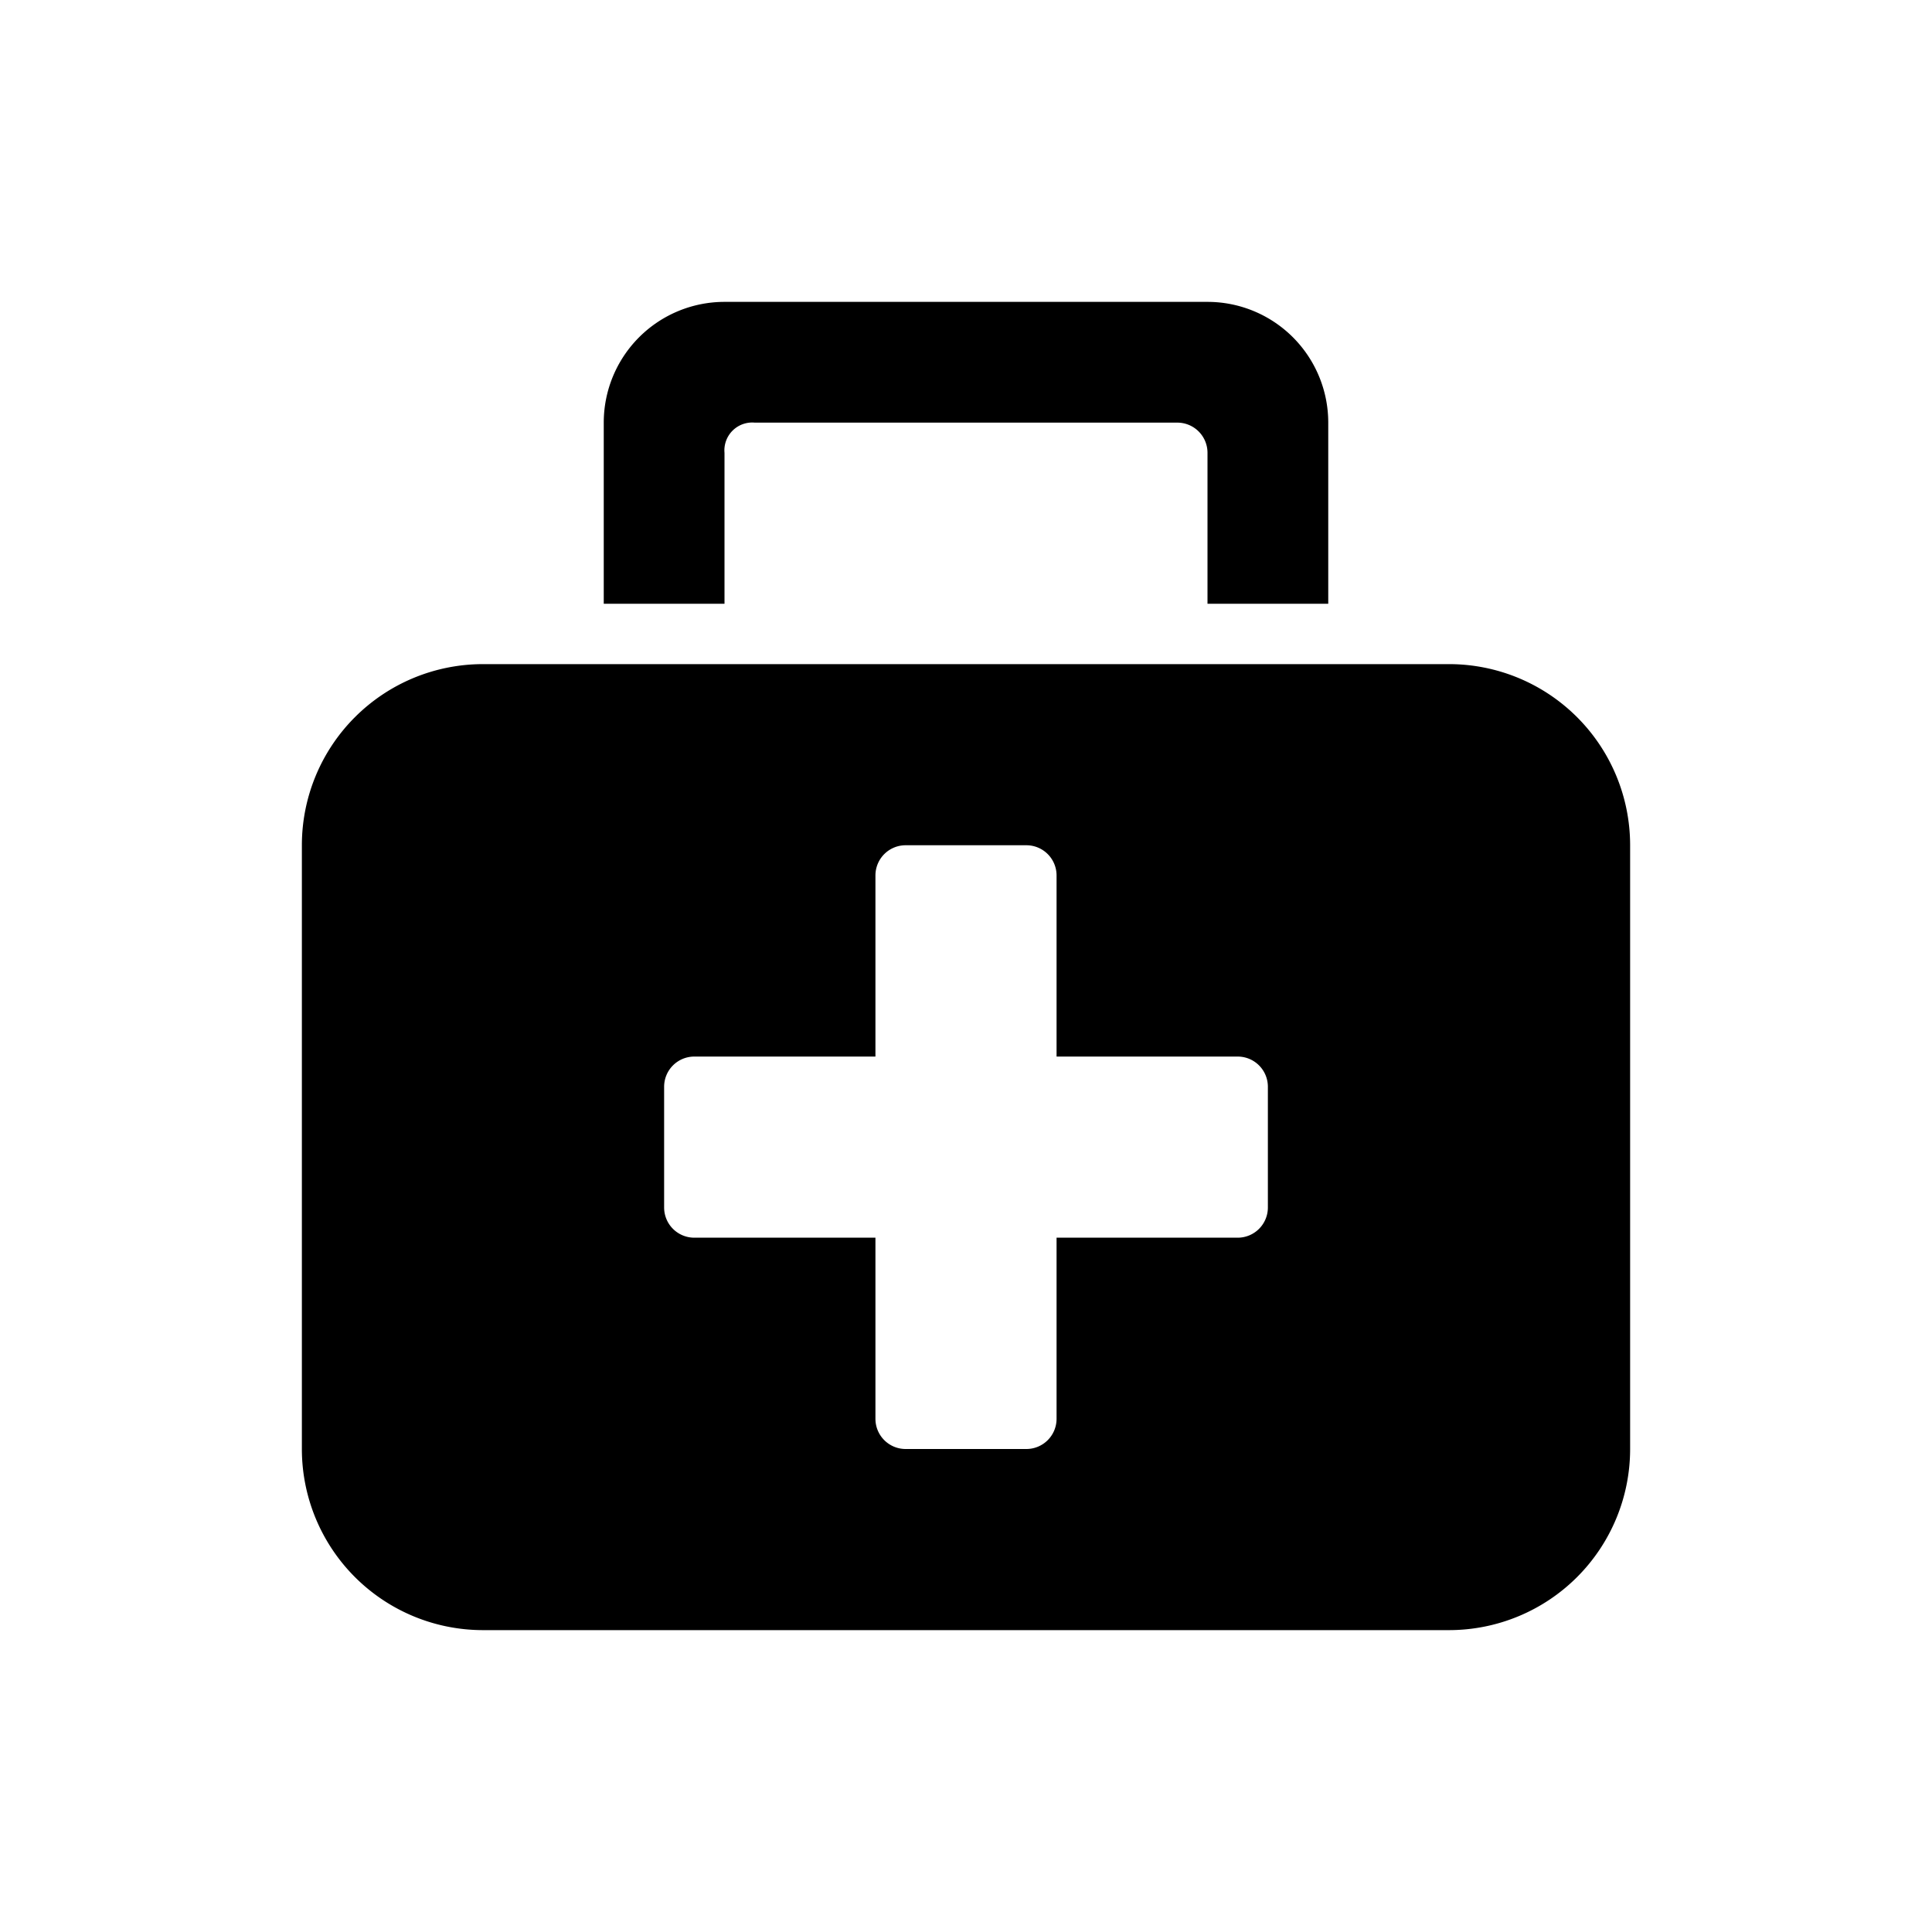 <svg xmlns="http://www.w3.org/2000/svg" viewBox="0 0 32 32"><path d="M24 27H8a3 3 0 0 1-3-3V14a3 3 0 0 1 3-3h16a3 3 0 0 1 3 3v10a3 3 0 0 1-3 3zm-3-9a.5.5 0 0 0-.5-.5h-3v-3a.5.5 0 0 0-.5-.5h-2a.5.5 0 0 0-.5.5v3h-3a.5.5 0 0 0-.5.5v2a.5.5 0 0 0 .5.5h3v3a.5.5 0 0 0 .5.5h2a.5.5 0 0 0 .5-.5v-3h3a.5.5 0 0 0 .5-.5v-2zm-1-8V7.5a.5.5 0 0 0-.5-.5h-7a.461.461 0 0 0-.5.5V10h-2V7a2 2 0 0 1 2-2h8a2 2 0 0 1 2 2v3h-2z"/></svg>